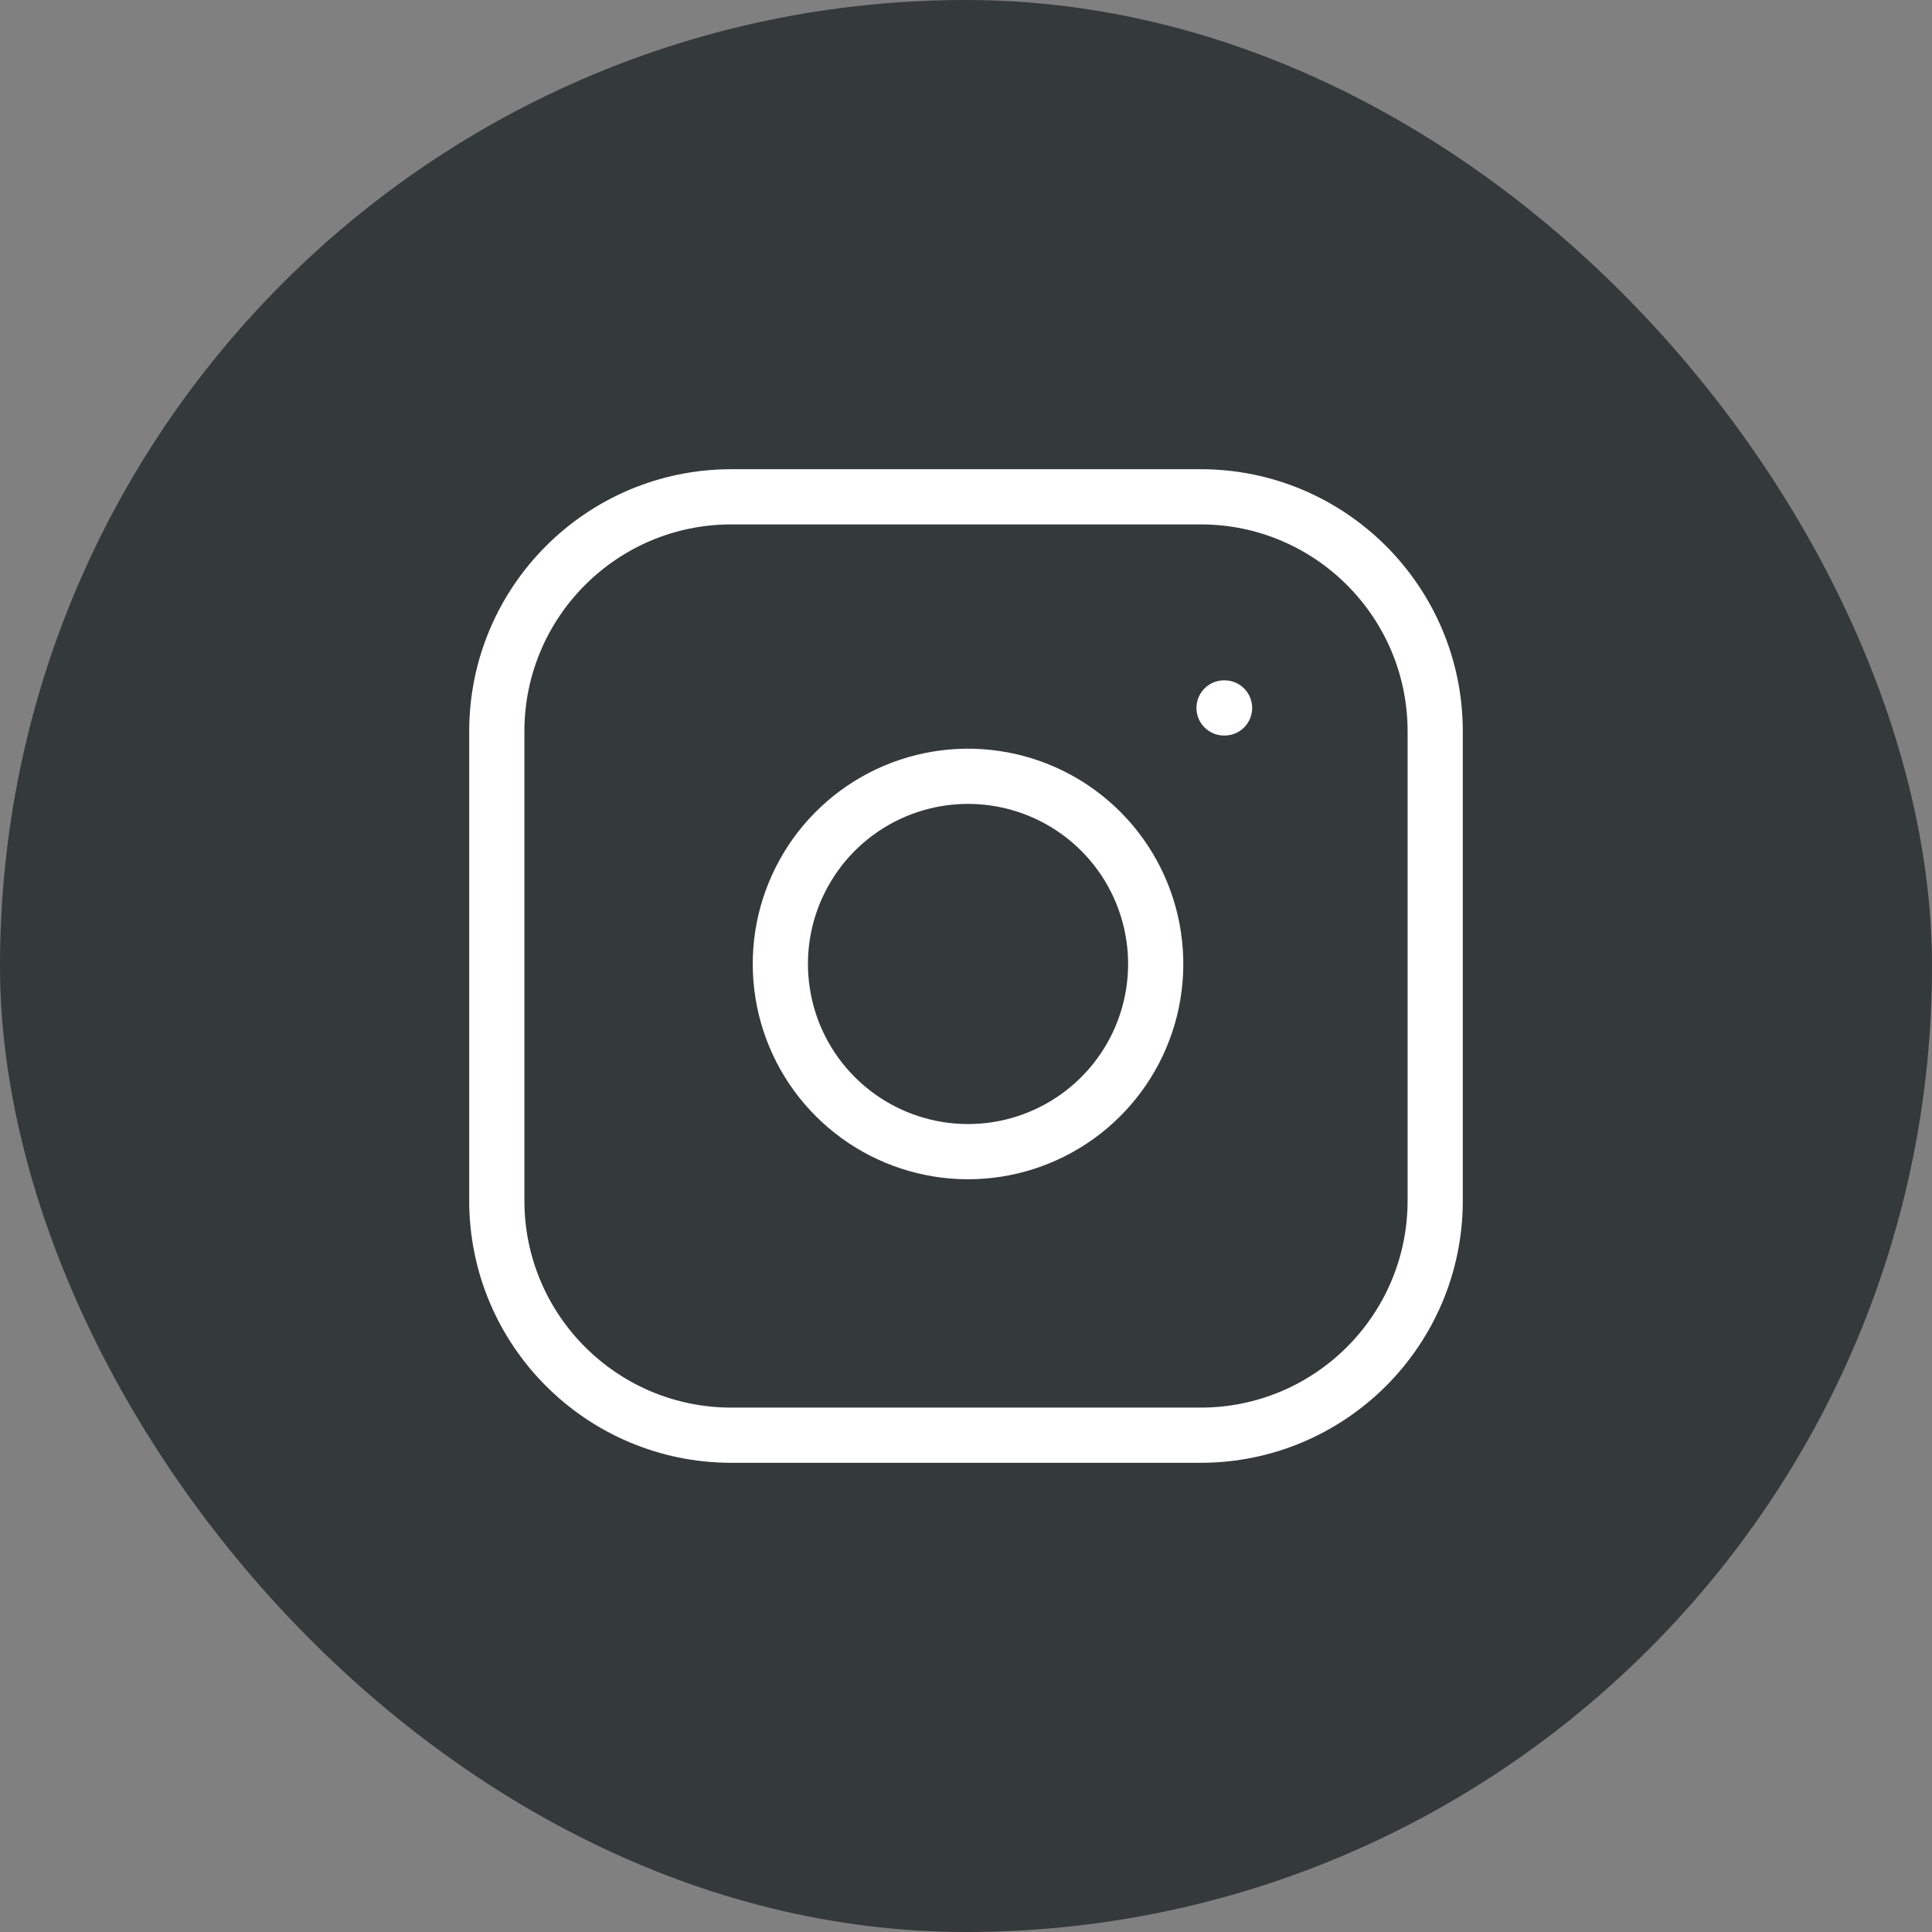 <svg width="35" height="35" viewBox="0 0 35 35" fill="none" xmlns="http://www.w3.org/2000/svg">
<rect x="0" y="0" width="35" height="35" fill="#808080" stroke="none"/>
<rect width="35" height="35" rx="17.5" fill="#343939"/>
<path d="M21.75 9H13.25C10.903 9 9 10.903 9 13.25V21.75C9 24.097 10.903 26 13.25 26H21.75C24.097 26 26 24.097 26 21.75V13.25C26 10.903 24.097 9 21.75 9Z" stroke="white" stroke-linecap="round" stroke-linejoin="round"/>
<path d="M20.9 16.965C21.005 17.672 20.884 18.394 20.555 19.029C20.225 19.664 19.704 20.179 19.065 20.5C18.427 20.822 17.703 20.934 16.997 20.82C16.291 20.706 15.638 20.373 15.133 19.867C14.627 19.362 14.293 18.709 14.18 18.003C14.066 17.297 14.178 16.573 14.5 15.935C14.821 15.296 15.336 14.775 15.971 14.445C16.606 14.116 17.328 13.995 18.035 14.1C18.757 14.207 19.425 14.543 19.941 15.059C20.457 15.575 20.793 16.243 20.9 16.965Z" stroke="white" stroke-linecap="round" stroke-linejoin="round"/>
<path d="M22.175 12.825H22.184" stroke="white" stroke-linecap="round" stroke-linejoin="round"/>
</svg>
